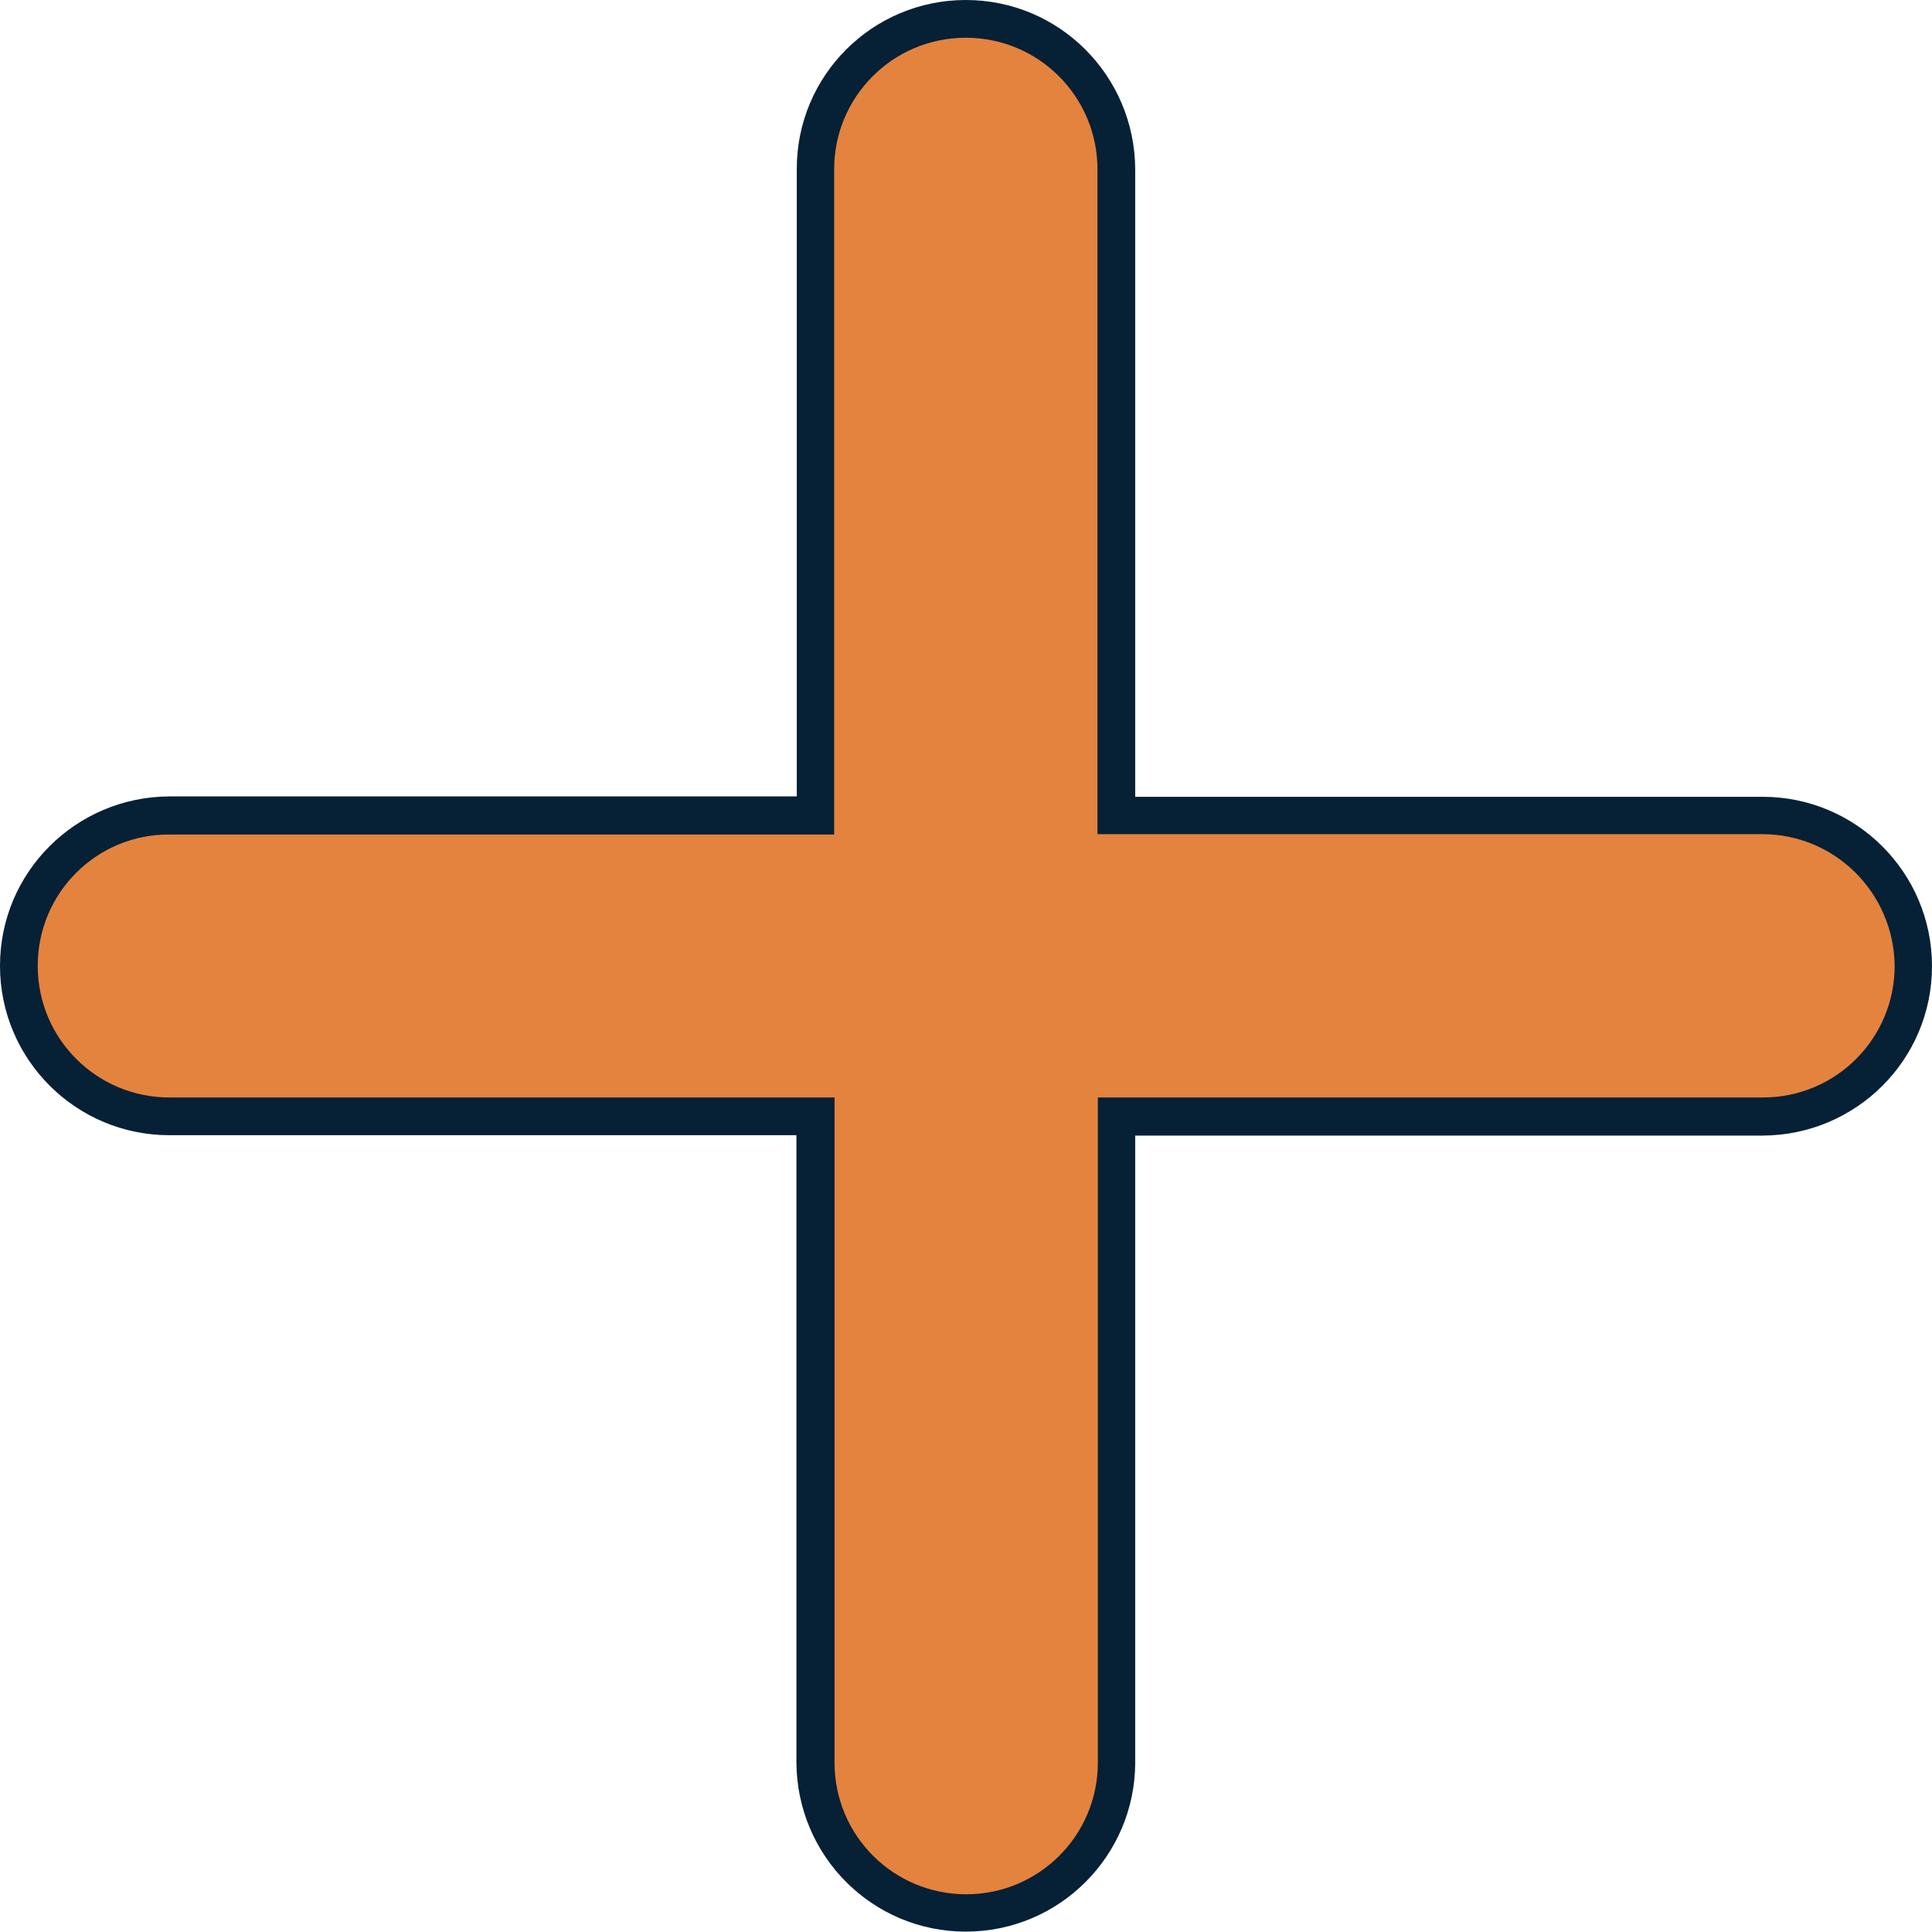 <?xml version="1.0" encoding="UTF-8"?>
<svg id="Layer_1" data-name="Layer 1" xmlns="http://www.w3.org/2000/svg" viewBox="0 0 512.1 512">
  <defs>
    <style>
      .cls-1 {
        fill: #062035;
      }

      .cls-2 {
        fill: #e4833e;
      }
    </style>
  </defs>
  <path class="cls-1" d="M256,512c-24.8,0-44.8-20.1-44.9-44.9v-166.2H44.9c-24.8,0-44.9-20.1-44.9-44.9s20.1-44.8,44.9-44.9h166.3V44.9c-.1-24.8,20-44.9,44.8-44.9s44.8,20.1,44.9,44.9v166.3h166.3c24.8,0,44.9,20.1,44.9,44.9s-20.1,44.8-44.9,44.9h-166.3v166.3c-.1,24.6-20.1,44.7-44.9,44.7Z"/>
  <path class="cls-2" d="M467.1,221.1h-176.2V44.9c0-19.3-15.6-34.9-34.9-34.9s-34.9,15.6-34.9,34.9v176.3H44.9c-19.3-.1-34.9,15.5-34.9,34.8s15.6,34.9,34.9,34.9h176.3v176.3c0,19.3,15.6,34.9,34.9,34.9s34.9-15.6,34.9-34.9v-176.3h176.3c19.3,0,34.9-15.6,34.9-34.9-.2-19.3-15.8-34.9-35.1-34.9h0Z"/>
</svg>